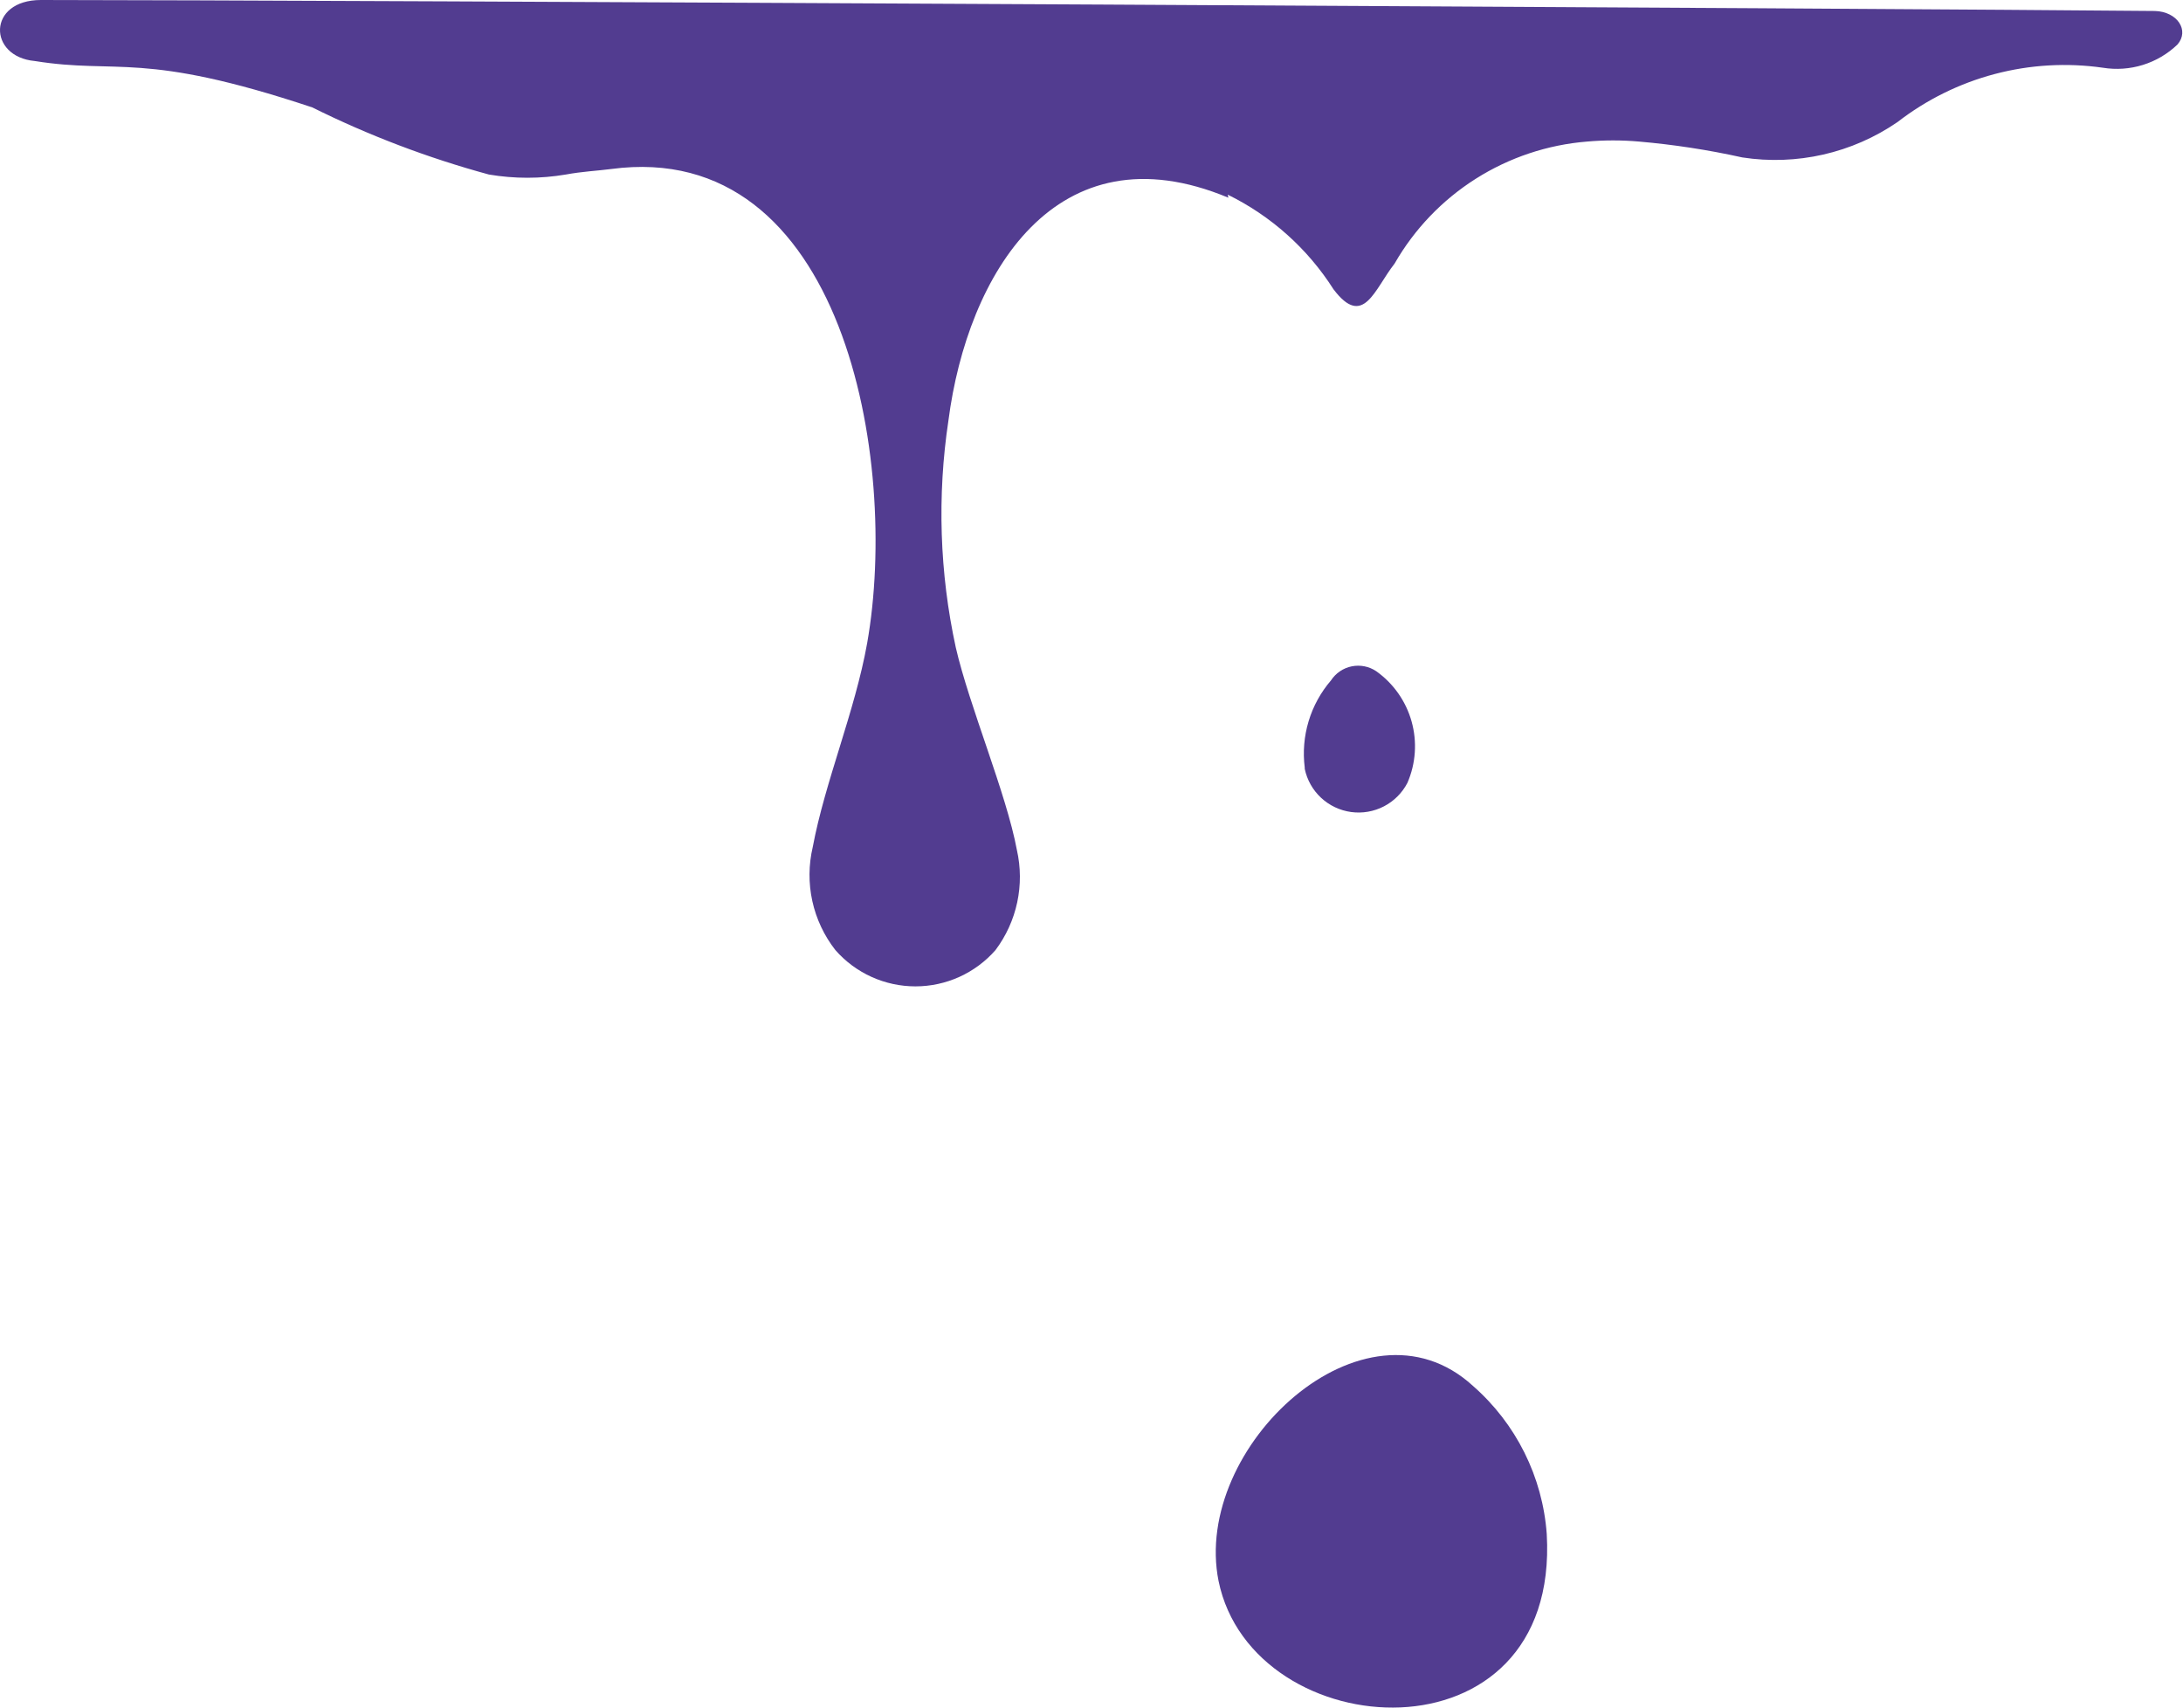 <?xml version="1.0" encoding="UTF-8"?> <svg xmlns="http://www.w3.org/2000/svg" width="1203" height="941" viewBox="0 0 1203 941" fill="none"> <path fill-rule="evenodd" clip-rule="evenodd" d="M811.625 763.652C752.014 709.178 656.704 797.278 671.522 871.256C690.382 963.055 859.785 973.816 852.376 845.364C850.099 813.832 835.455 784.469 811.625 763.652Z" fill="#523C90"></path> <path d="M676.575 107.267C700.428 118.961 720.588 136.995 734.839 159.388C751.342 181.245 757.404 159.388 768.518 145.265C779.395 126.291 794.741 110.25 813.226 98.531C831.712 86.813 852.78 79.77 874.605 78.013C884.129 77.173 893.708 77.173 903.232 78.013C922.376 79.677 941.389 82.597 960.149 86.755C990.111 91.383 1020.71 84.406 1045.69 67.252C1061.58 54.938 1079.78 45.943 1099.22 40.801C1118.67 35.66 1138.94 34.477 1158.85 37.325C1166.22 38.522 1173.77 37.991 1180.91 35.773C1188.04 33.555 1194.55 29.712 1199.94 24.547C1206.68 16.813 1199.94 6.389 1187.48 6.053C1051.08 4.708 168.366 0 22.538 0C-7.099 0 -6.762 31.272 19.17 33.626C65.31 41.024 78.108 27.91 172.071 59.182C203.229 74.651 235.828 87.04 269.402 96.171C283.446 98.554 297.792 98.554 311.837 96.171C320.93 94.49 329.013 94.153 336.759 93.144C464.737 75.995 495.722 253.541 477.872 354.42C471.136 392.081 454.634 430.751 447.898 466.731C445.582 476.53 445.499 486.724 447.656 496.56C449.813 506.396 454.154 515.622 460.359 523.559C465.859 529.841 472.642 534.876 480.251 538.325C487.861 541.775 496.121 543.56 504.478 543.56C512.835 543.56 521.095 541.775 528.705 538.325C536.314 534.876 543.097 529.841 548.597 523.559C554.443 515.767 558.524 506.8 560.559 497.279C562.594 487.757 562.535 477.908 560.384 468.412C554.659 437.476 534.115 389.055 526.706 356.773C517.77 315.667 516.4 273.28 522.664 231.684C533.105 151.318 581.939 69.27 676.912 108.949L676.575 107.267Z" fill="#523C90"></path> <path fill-rule="evenodd" clip-rule="evenodd" d="M719.011 423.69C720.291 429.804 723.434 435.373 728.01 439.632C732.586 443.892 738.37 446.634 744.569 447.481C750.767 448.328 757.076 447.24 762.63 444.365C768.184 441.49 772.712 436.969 775.591 431.424C780.217 420.753 781.035 408.821 777.909 397.621C774.783 386.421 767.901 376.631 758.415 369.888C756.452 368.568 754.246 367.651 751.925 367.19C749.605 366.729 747.215 366.733 744.896 367.202C742.577 367.672 740.375 368.597 738.417 369.924C736.459 371.251 734.785 372.953 733.492 374.932C727.847 381.491 723.641 389.159 721.146 397.442C718.652 405.724 717.924 414.437 719.011 423.017V423.69Z" fill="#523C90"></path> </svg> 